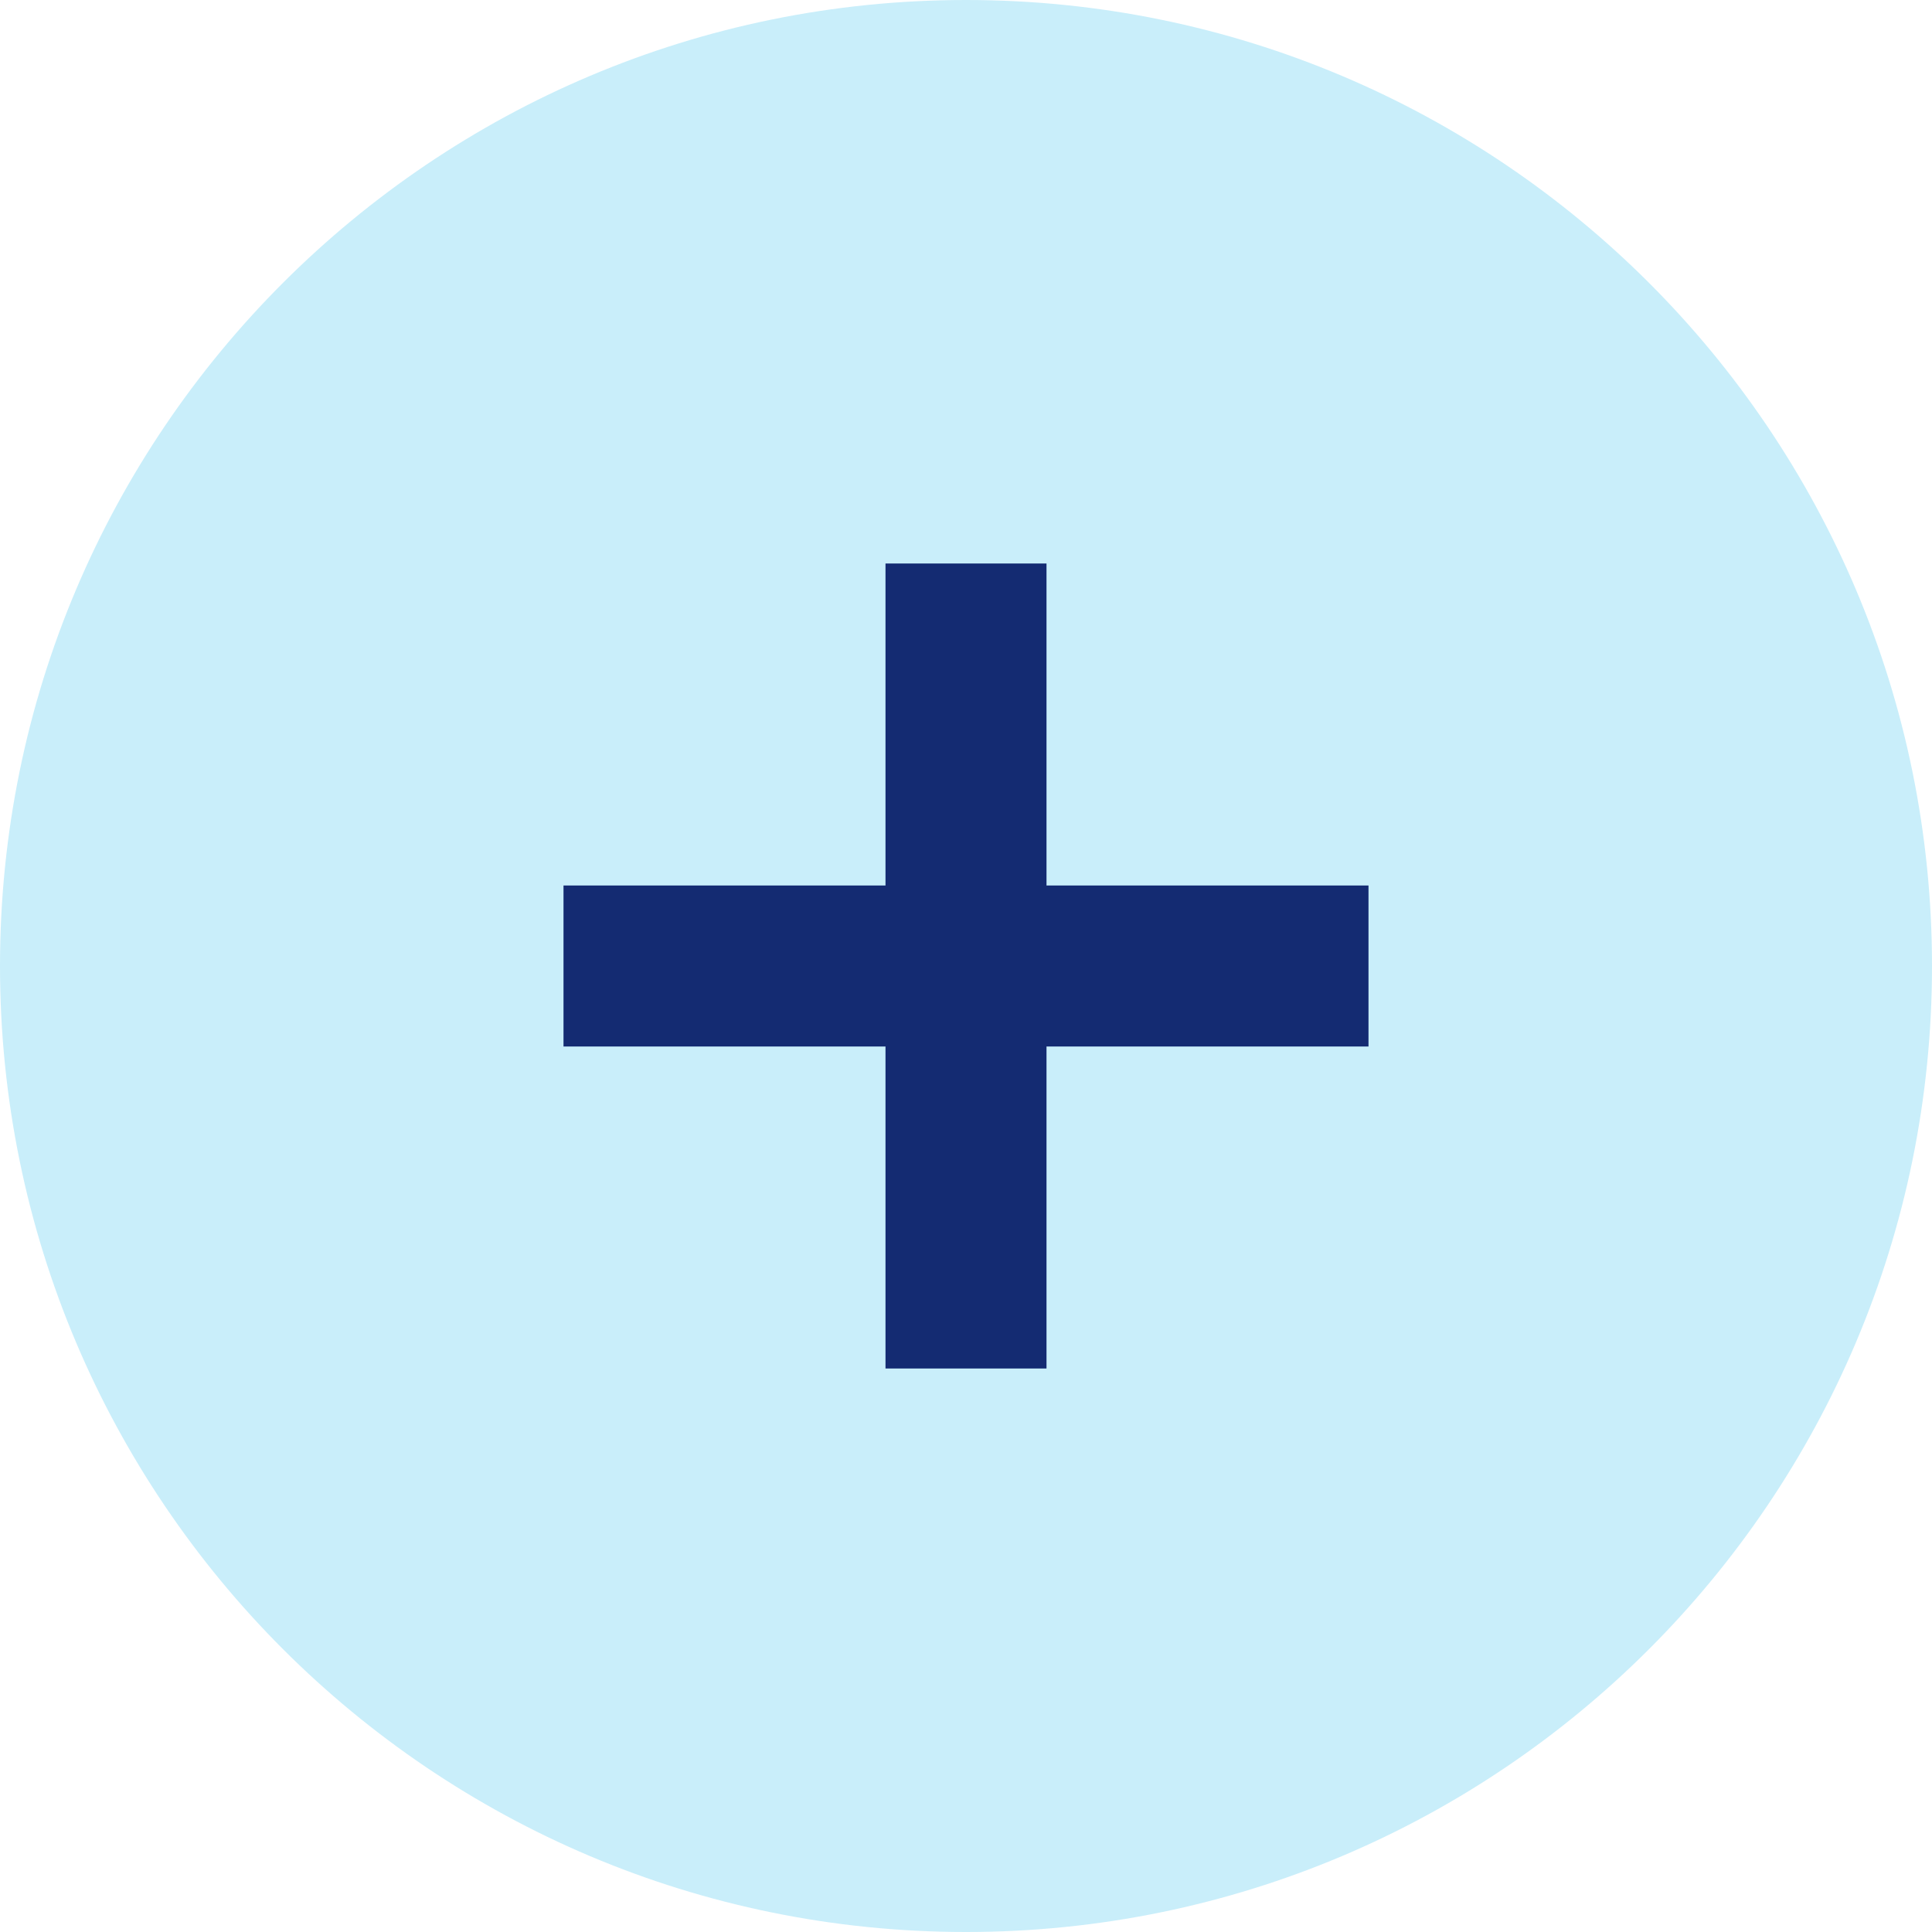 <svg width="24" height="24" viewBox="0 0 24 24" fill="none" xmlns="http://www.w3.org/2000/svg">
<path d="M0 12C0 18.628 5.372 24 12 24C18.628 24 24 18.628 24 12C24 5.372 18.628 0 12 0C5.372 0 0 5.372 0 12Z" fill="#C9EEFA"/>
<path d="M11 11H7V13H11V17H13V13H17V11H13V7H11V11Z" fill="#142B72"/>
</svg>
